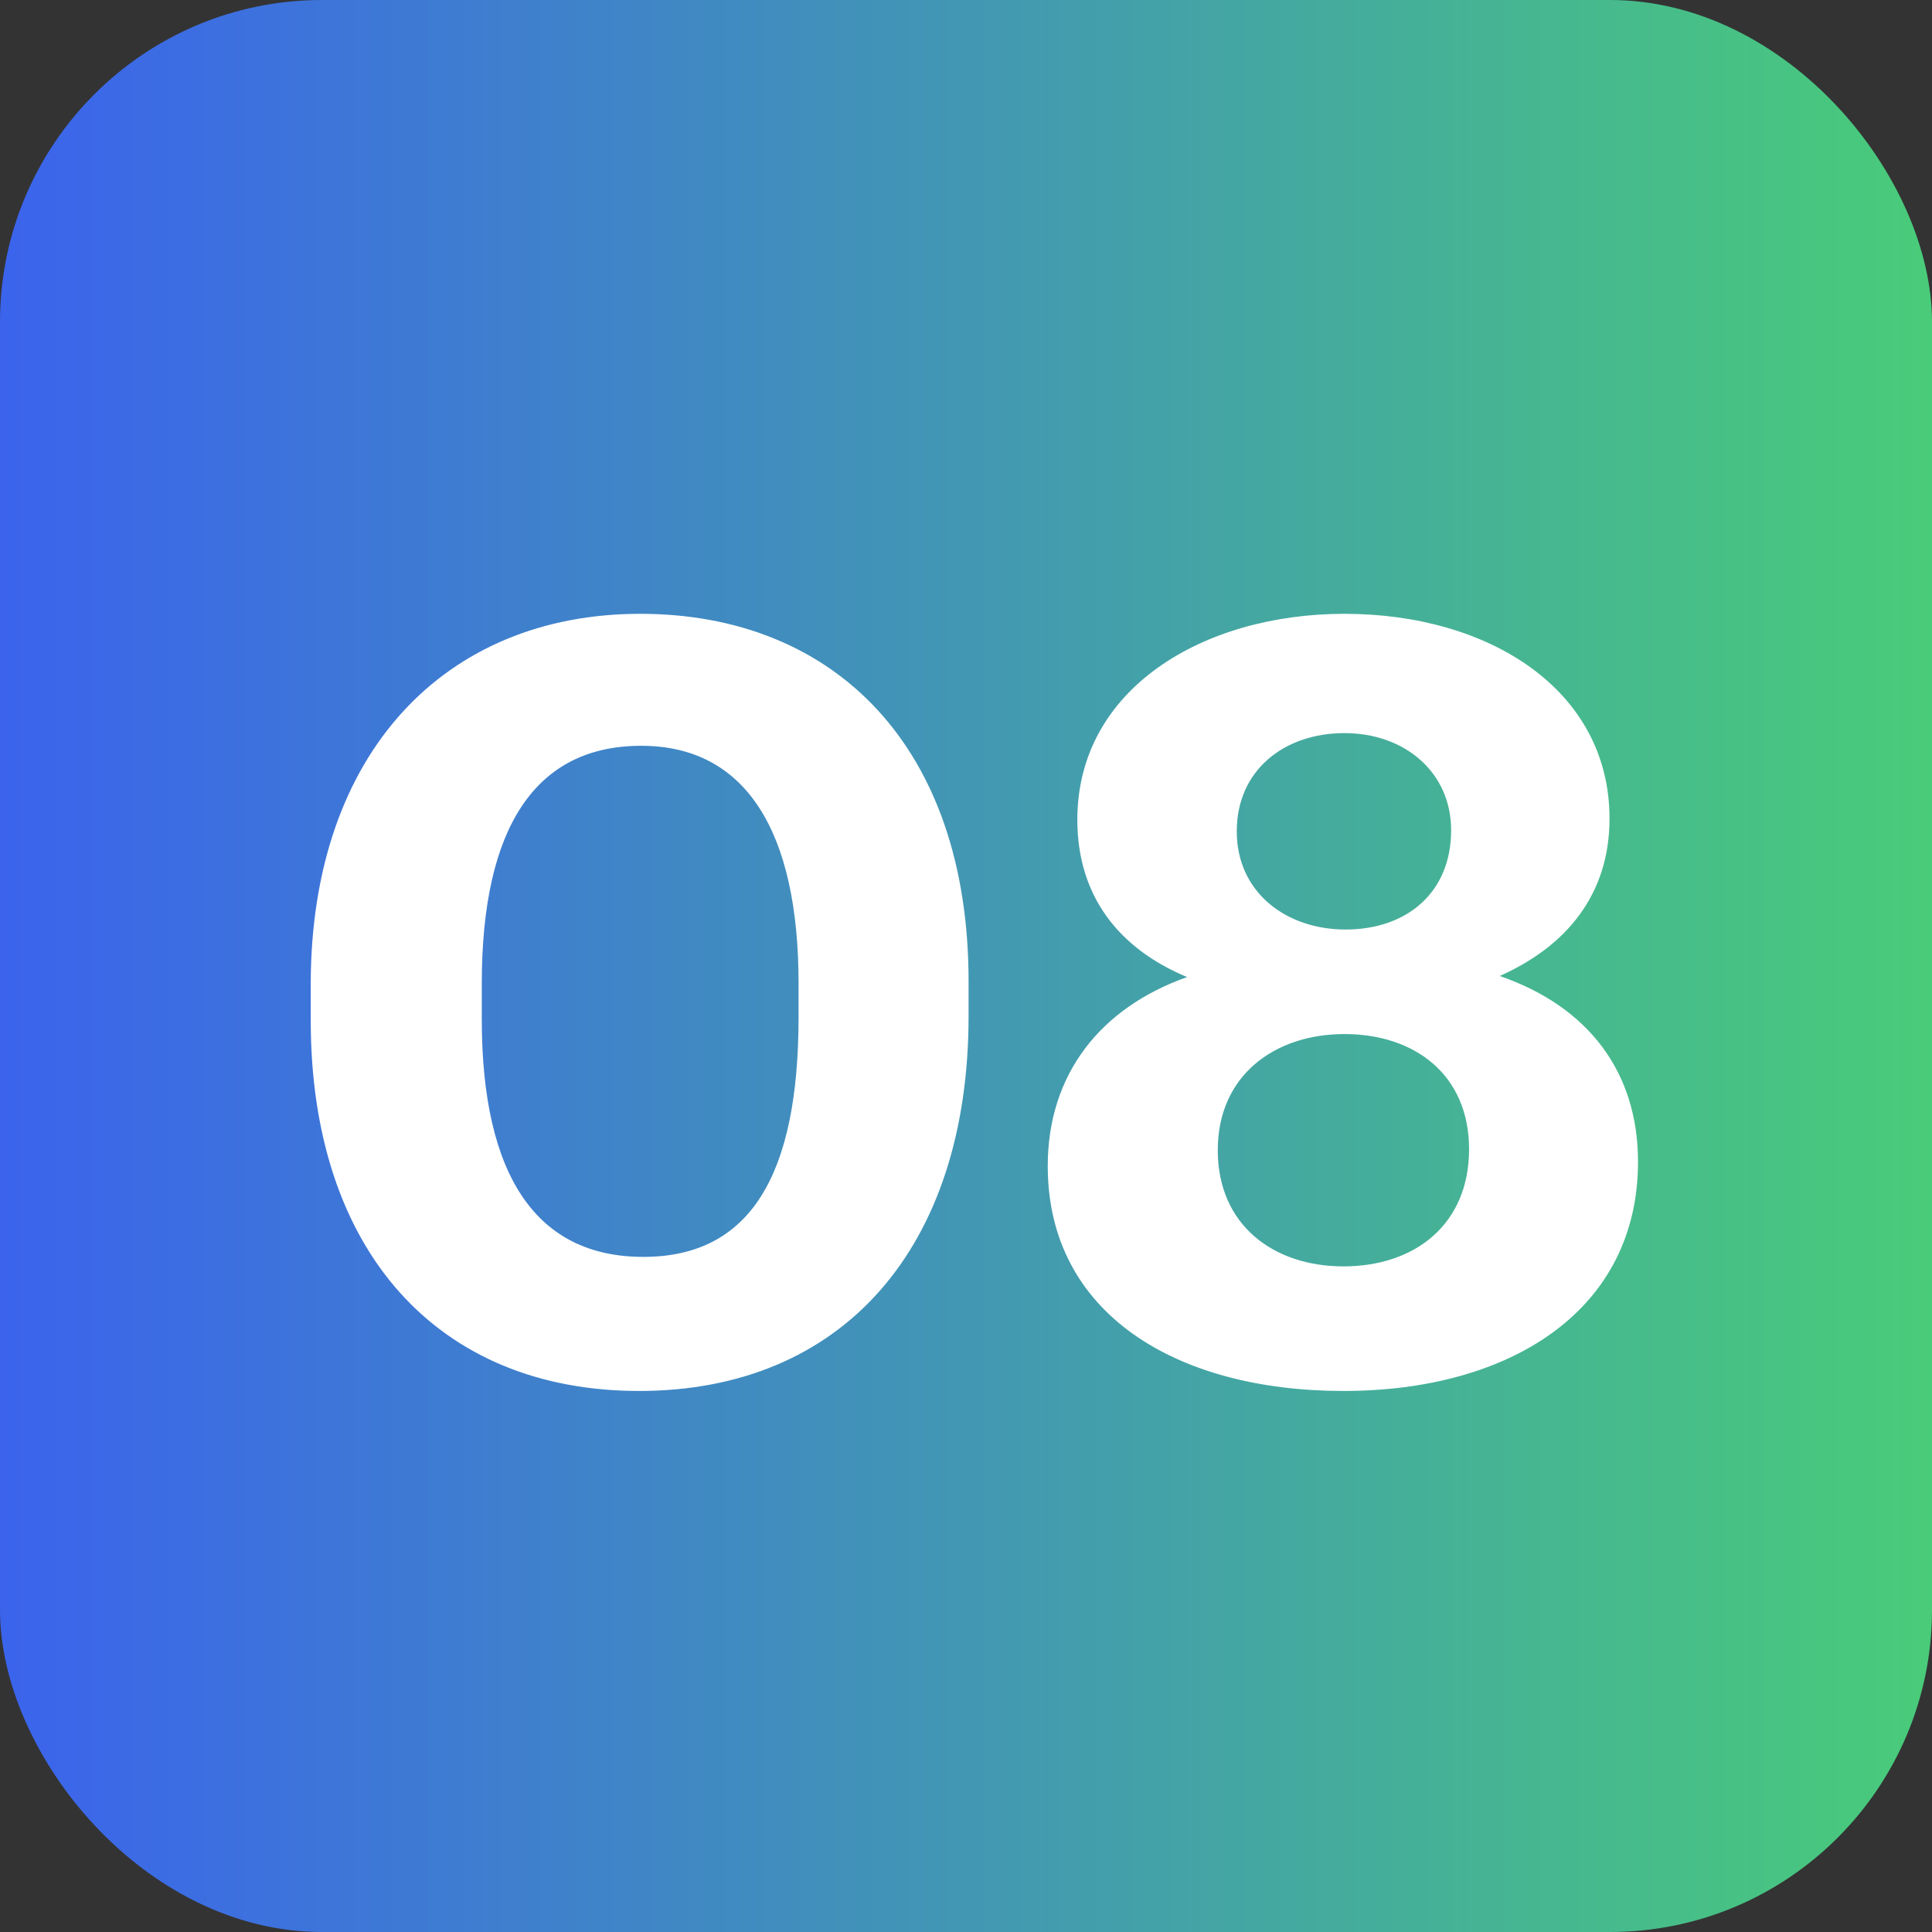 <?xml version="1.0" encoding="UTF-8"?>
<svg width="48px" height="48px" viewBox="0 0 48 48" version="1.1" xmlns="http://www.w3.org/2000/svg" xmlns:xlink="http://www.w3.org/1999/xlink">
    <rect x="0" y="0" width="48" height="48" fill="#333333" stroke="none"/>
    <title>5B5BF6B4-199A-450B-A7A5-A3F3D5631A41</title>
    <defs>
        <linearGradient x1="-1.11022302e-14%" y1="50%" x2="100%" y2="50%" id="linearGradient-1">
            <stop stop-color="#3B63ED" offset="0%"></stop>
            <stop stop-color="#49CC79" offset="100%"></stop>
        </linearGradient>
        <rect id="path-2" x="0" y="0" width="48" height="48" rx="8"></rect>
    </defs>
    <g id="Page-1" stroke="none" stroke-width="1" fill="none" fill-rule="evenodd">
        <g id="PlayBook" transform="translate(-1134, -1279)">
            <g id="Group-11" transform="translate(180, 748)">
                <g id="Path" transform="translate(954, 531)">
                    <mask id="mask-3" fill="white">
                        <use xlink:href="#path-2"></use>
                    </mask>
                    <use id="Mask" fill="url(#linearGradient-1)" fill-rule="nonzero" xlink:href="#path-2"></use>
                    <g id="Group-9" mask="url(#mask-3)" fill="#FFFFFF" fill-rule="nonzero">
                        <g transform="translate(7.72, 15.25)" id="08">
                            <path d="M8.159,19.308 C13.222,19.308 16.344,15.74 16.344,9.995 L16.344,9.129 C16.344,3.305 13.012,-1.55336738e-15 8.185,-1.55336738e-15 C3.358,-1.55336738e-15 -3.10673475e-15,3.437 -3.10673475e-15,9.208 L-3.10673475e-15,10.1 C-3.10673475e-15,15.845 3.174,19.308 8.159,19.308 Z M8.264,15.977 C5.64,15.977 4.25,14.009 4.25,10.074 L4.25,9.182 C4.25,5.299 5.588,3.279 8.211,3.279 C10.808,3.279 12.12,5.404 12.12,9.182 L12.12,10.021 C12.12,13.957 10.913,15.977 8.264,15.977 Z M25.657,19.308 C29.828,19.308 32.976,17.288 32.976,13.615 C32.976,11.386 31.743,9.759 29.54,8.998 C31.192,8.264 32.268,6.978 32.268,5.089 C32.268,1.889 29.277,-1.55336738e-15 25.683,-1.55336738e-15 C22.168,-1.55336738e-15 19.046,1.863 19.046,5.116 C19.046,7.004 20.069,8.316 21.774,9.025 C19.623,9.785 18.311,11.438 18.311,13.72 C18.311,17.393 21.512,19.308 25.657,19.308 Z M25.709,7.844 C24.24,7.844 23.007,6.926 23.007,5.404 C23.007,3.883 24.188,2.964 25.683,2.964 C27.178,2.964 28.333,3.935 28.333,5.378 C28.333,6.926 27.231,7.844 25.709,7.844 Z M25.657,16.213 C23.925,16.213 22.535,15.19 22.535,13.327 C22.535,11.464 23.952,10.441 25.683,10.441 C27.441,10.441 28.779,11.464 28.779,13.301 C28.779,15.163 27.441,16.213 25.657,16.213 Z"></path>
                        </g>
                    </g>
                </g>
            </g>
        </g>
    </g>
</svg>